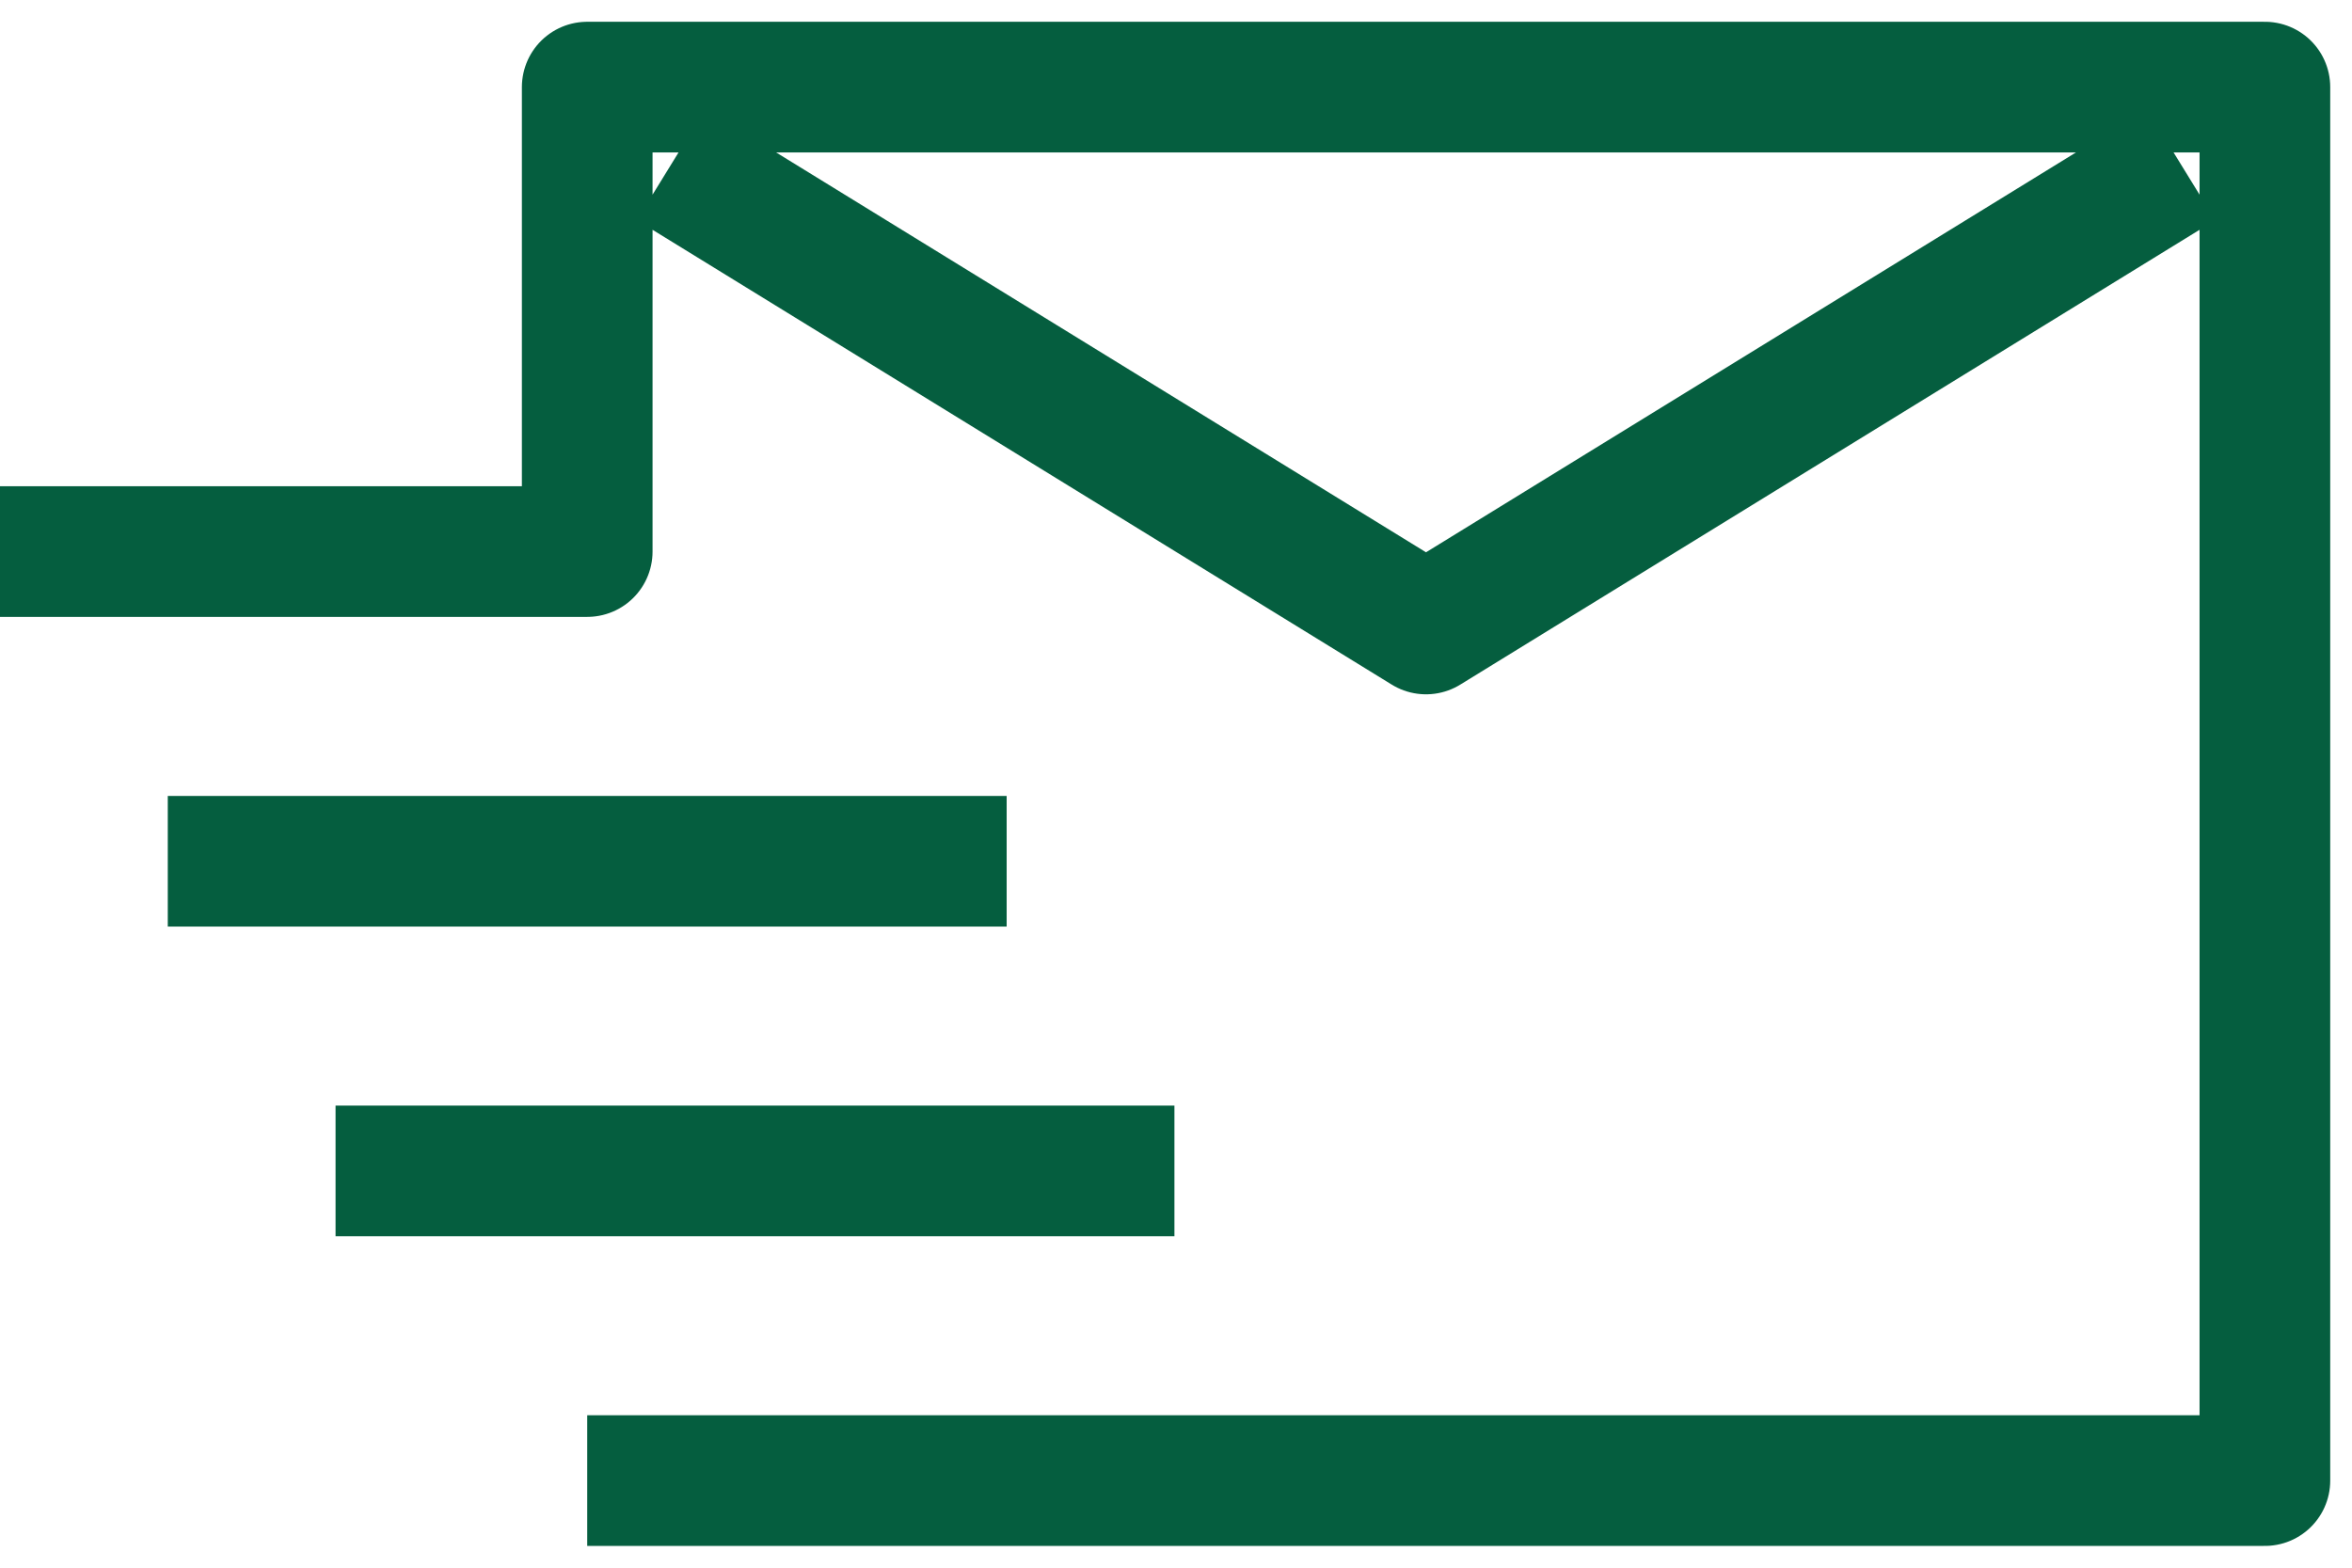 <svg width="27" height="18" viewBox="0 0 27 18" fill="none" xmlns="http://www.w3.org/2000/svg">
<path d="M7.704 1.889L16.37 7.222L25.037 1.889M1.926 9.889H11.556M3.852 13.444H13.482M6.741 17H26V1H6.741V6.333H0" stroke="#055E3F" stroke-width="1.5" stroke-linejoin="round"/>
</svg>
